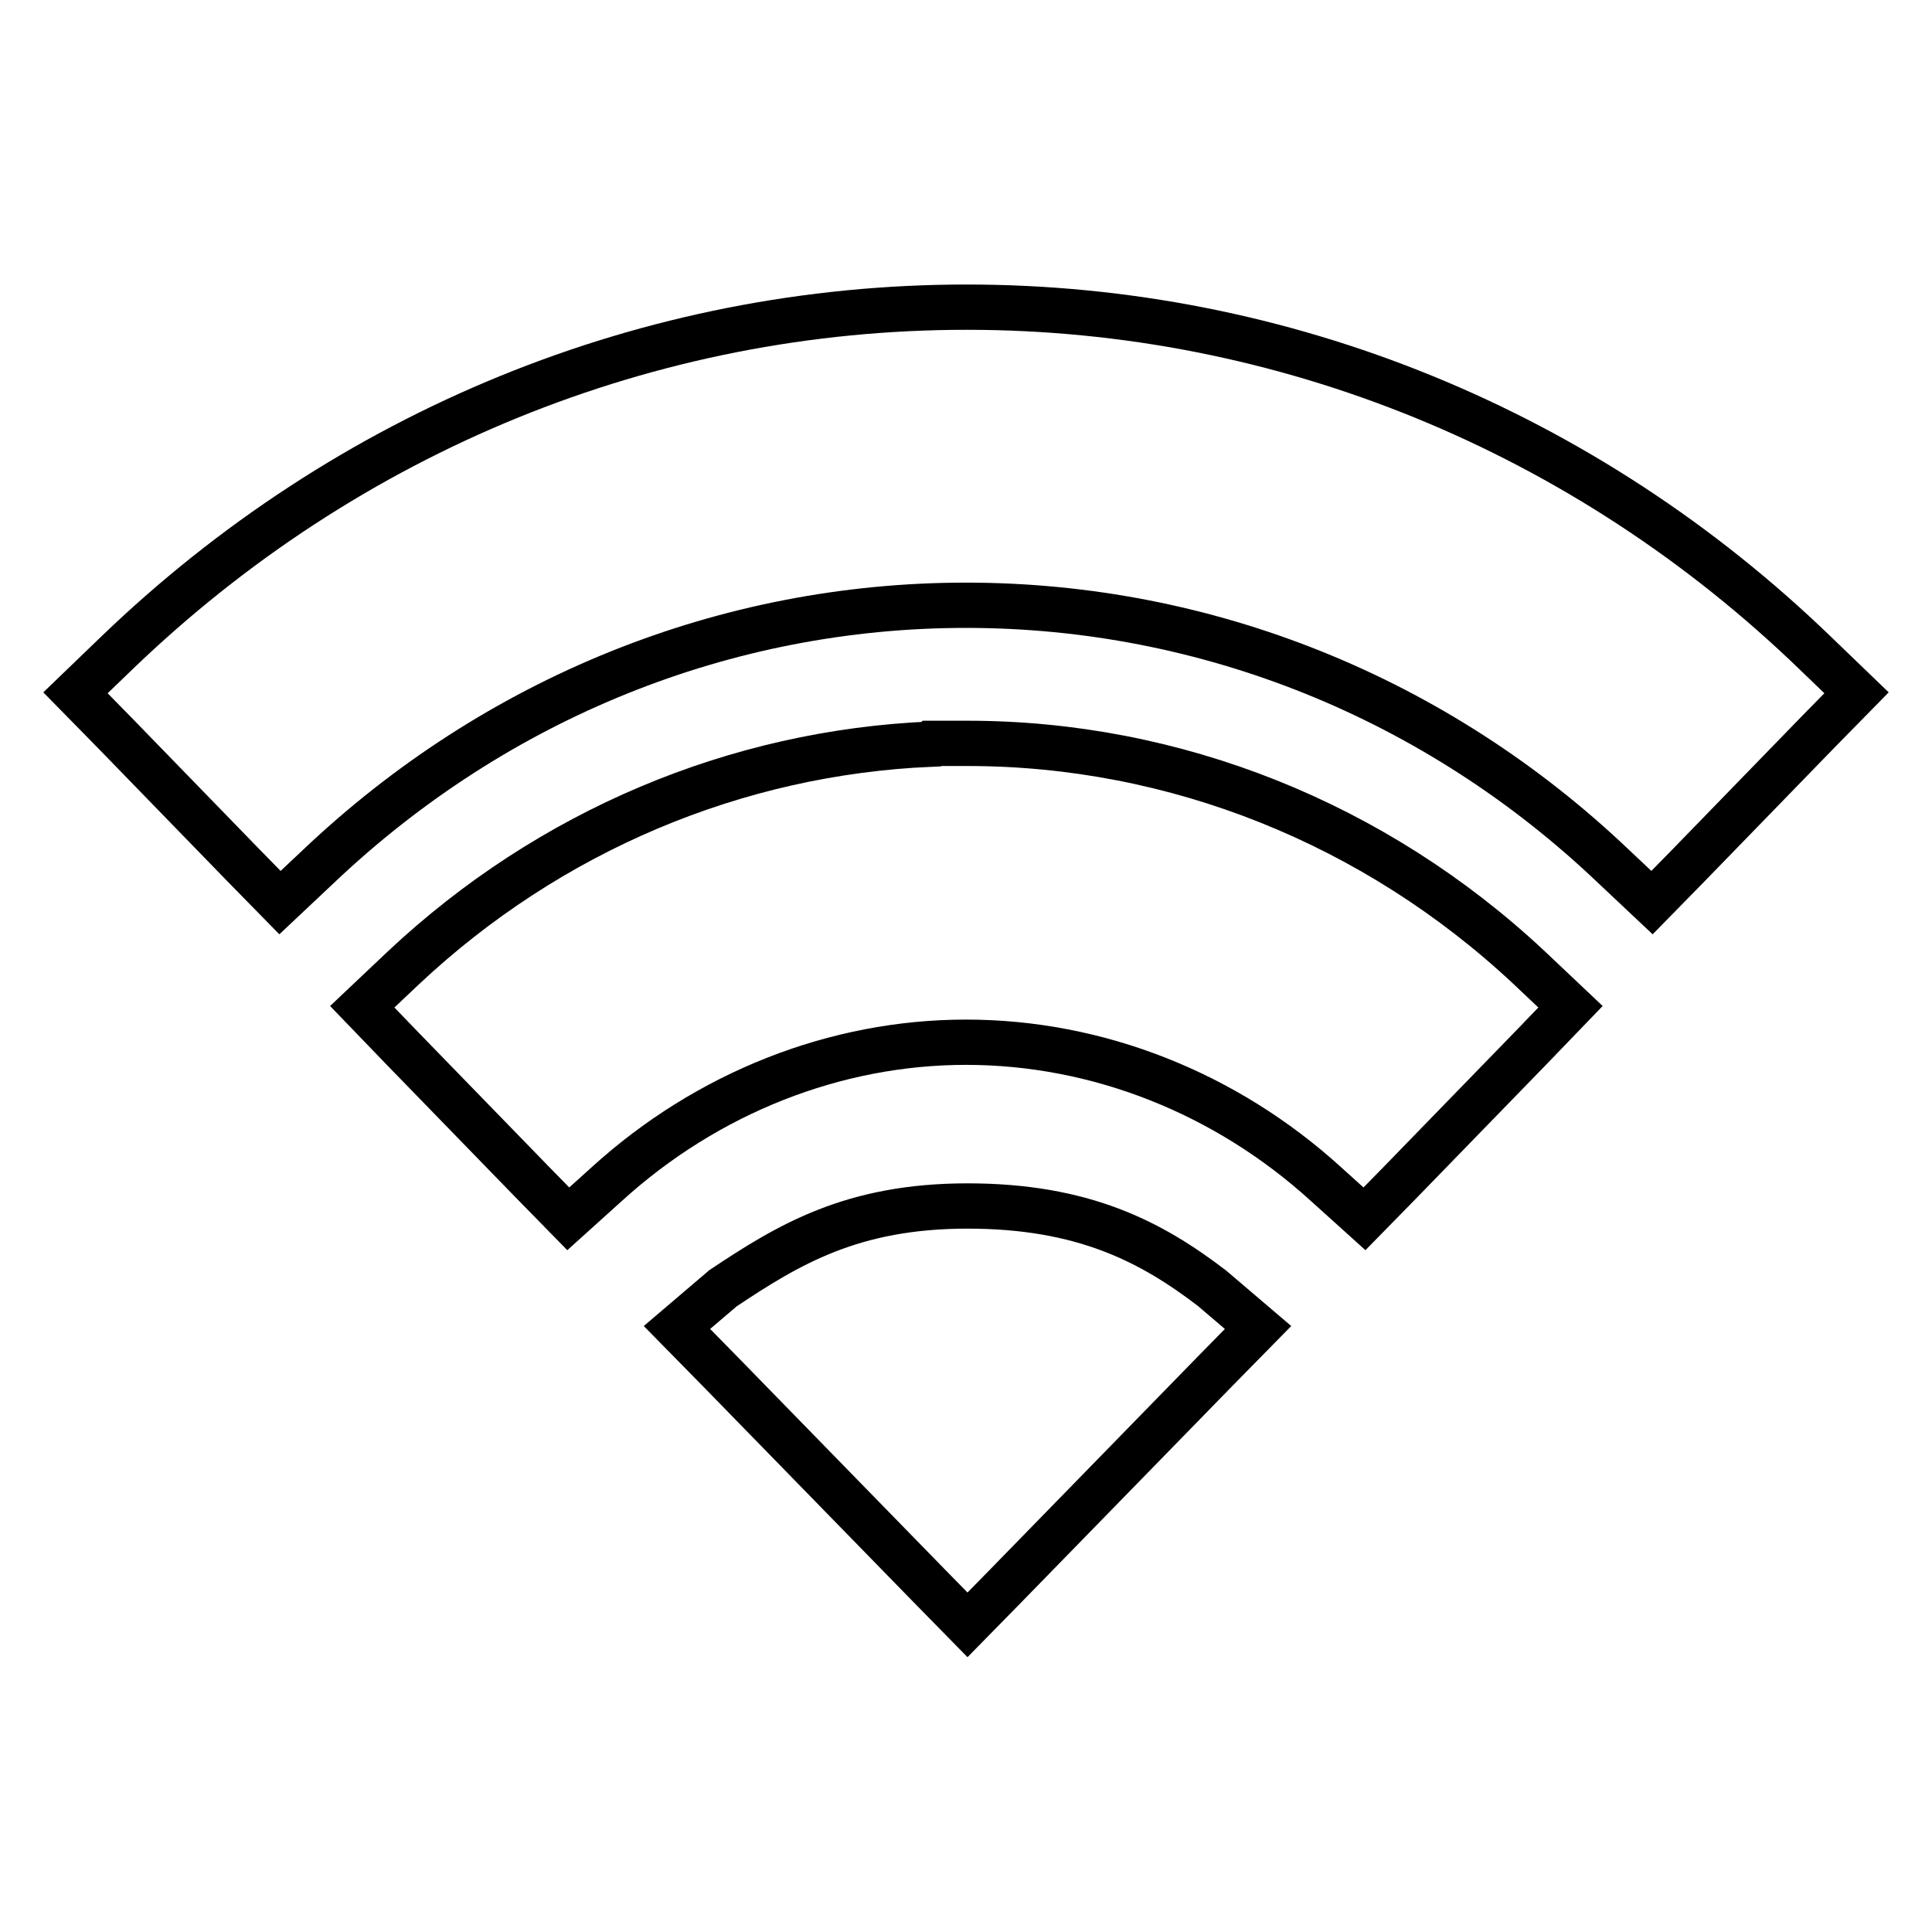 <?xml version="1.0" encoding="utf-8"?>
<!-- Svg Vector Icons : http://www.onlinewebfonts.com/icon -->
<!DOCTYPE svg PUBLIC "-//W3C//DTD SVG 1.1//EN" "http://www.w3.org/Graphics/SVG/1.1/DTD/svg11.dtd">
<svg version="1.1" xmlns="http://www.w3.org/2000/svg" xmlns:xlink="http://www.w3.org/1999/xlink" x="0px" y="0px" viewBox="0 0 256 256" enable-background="new 0 0 256 256" xml:space="preserve">
<g> <path stroke-width="6" fill-opacity="0" stroke="#000000"  d="M128.1,40.7C86,40.7,46,57.1,15.4,86.6L10,91.8l5.2,5.3l17,17.5l4.9,5l5.1-4.8 C65.7,92.5,96.1,80.2,128,80.2c31.9,0,62.4,12.3,85.8,34.6l5.1,4.8l4.9-5l17-17.5l5.2-5.3l-5.4-5.2 C210.1,57.1,170.1,40.7,128.1,40.7z M202.6,128.2c-20.4-19.1-46.9-29.7-74.4-29.7h-4.7l-0.1,0.1c-25.9,1.1-50.6,11.5-69.9,29.6 l-5.5,5.2l5.3,5.5l17.2,17.7l4.8,4.9l5.1-4.6c13.3-12.1,30.3-18.8,47.6-18.8c17.4,0,34.4,6.7,47.7,18.8l5.1,4.6l4.8-4.9l17.2-17.7 l5.3-5.5L202.6,128.2L202.6,128.2z M128.2,215.3l5.1-5.2l27.8-28.5l5.6-5.7l-6.1-5.2c-8.1-6.2-17.1-10.9-32.4-10.9 c-15.3,0-23.7,5.1-32.4,10.9l-6.1,5.2l5.6,5.7l27.8,28.5L128.2,215.3z"/></g>
</svg>